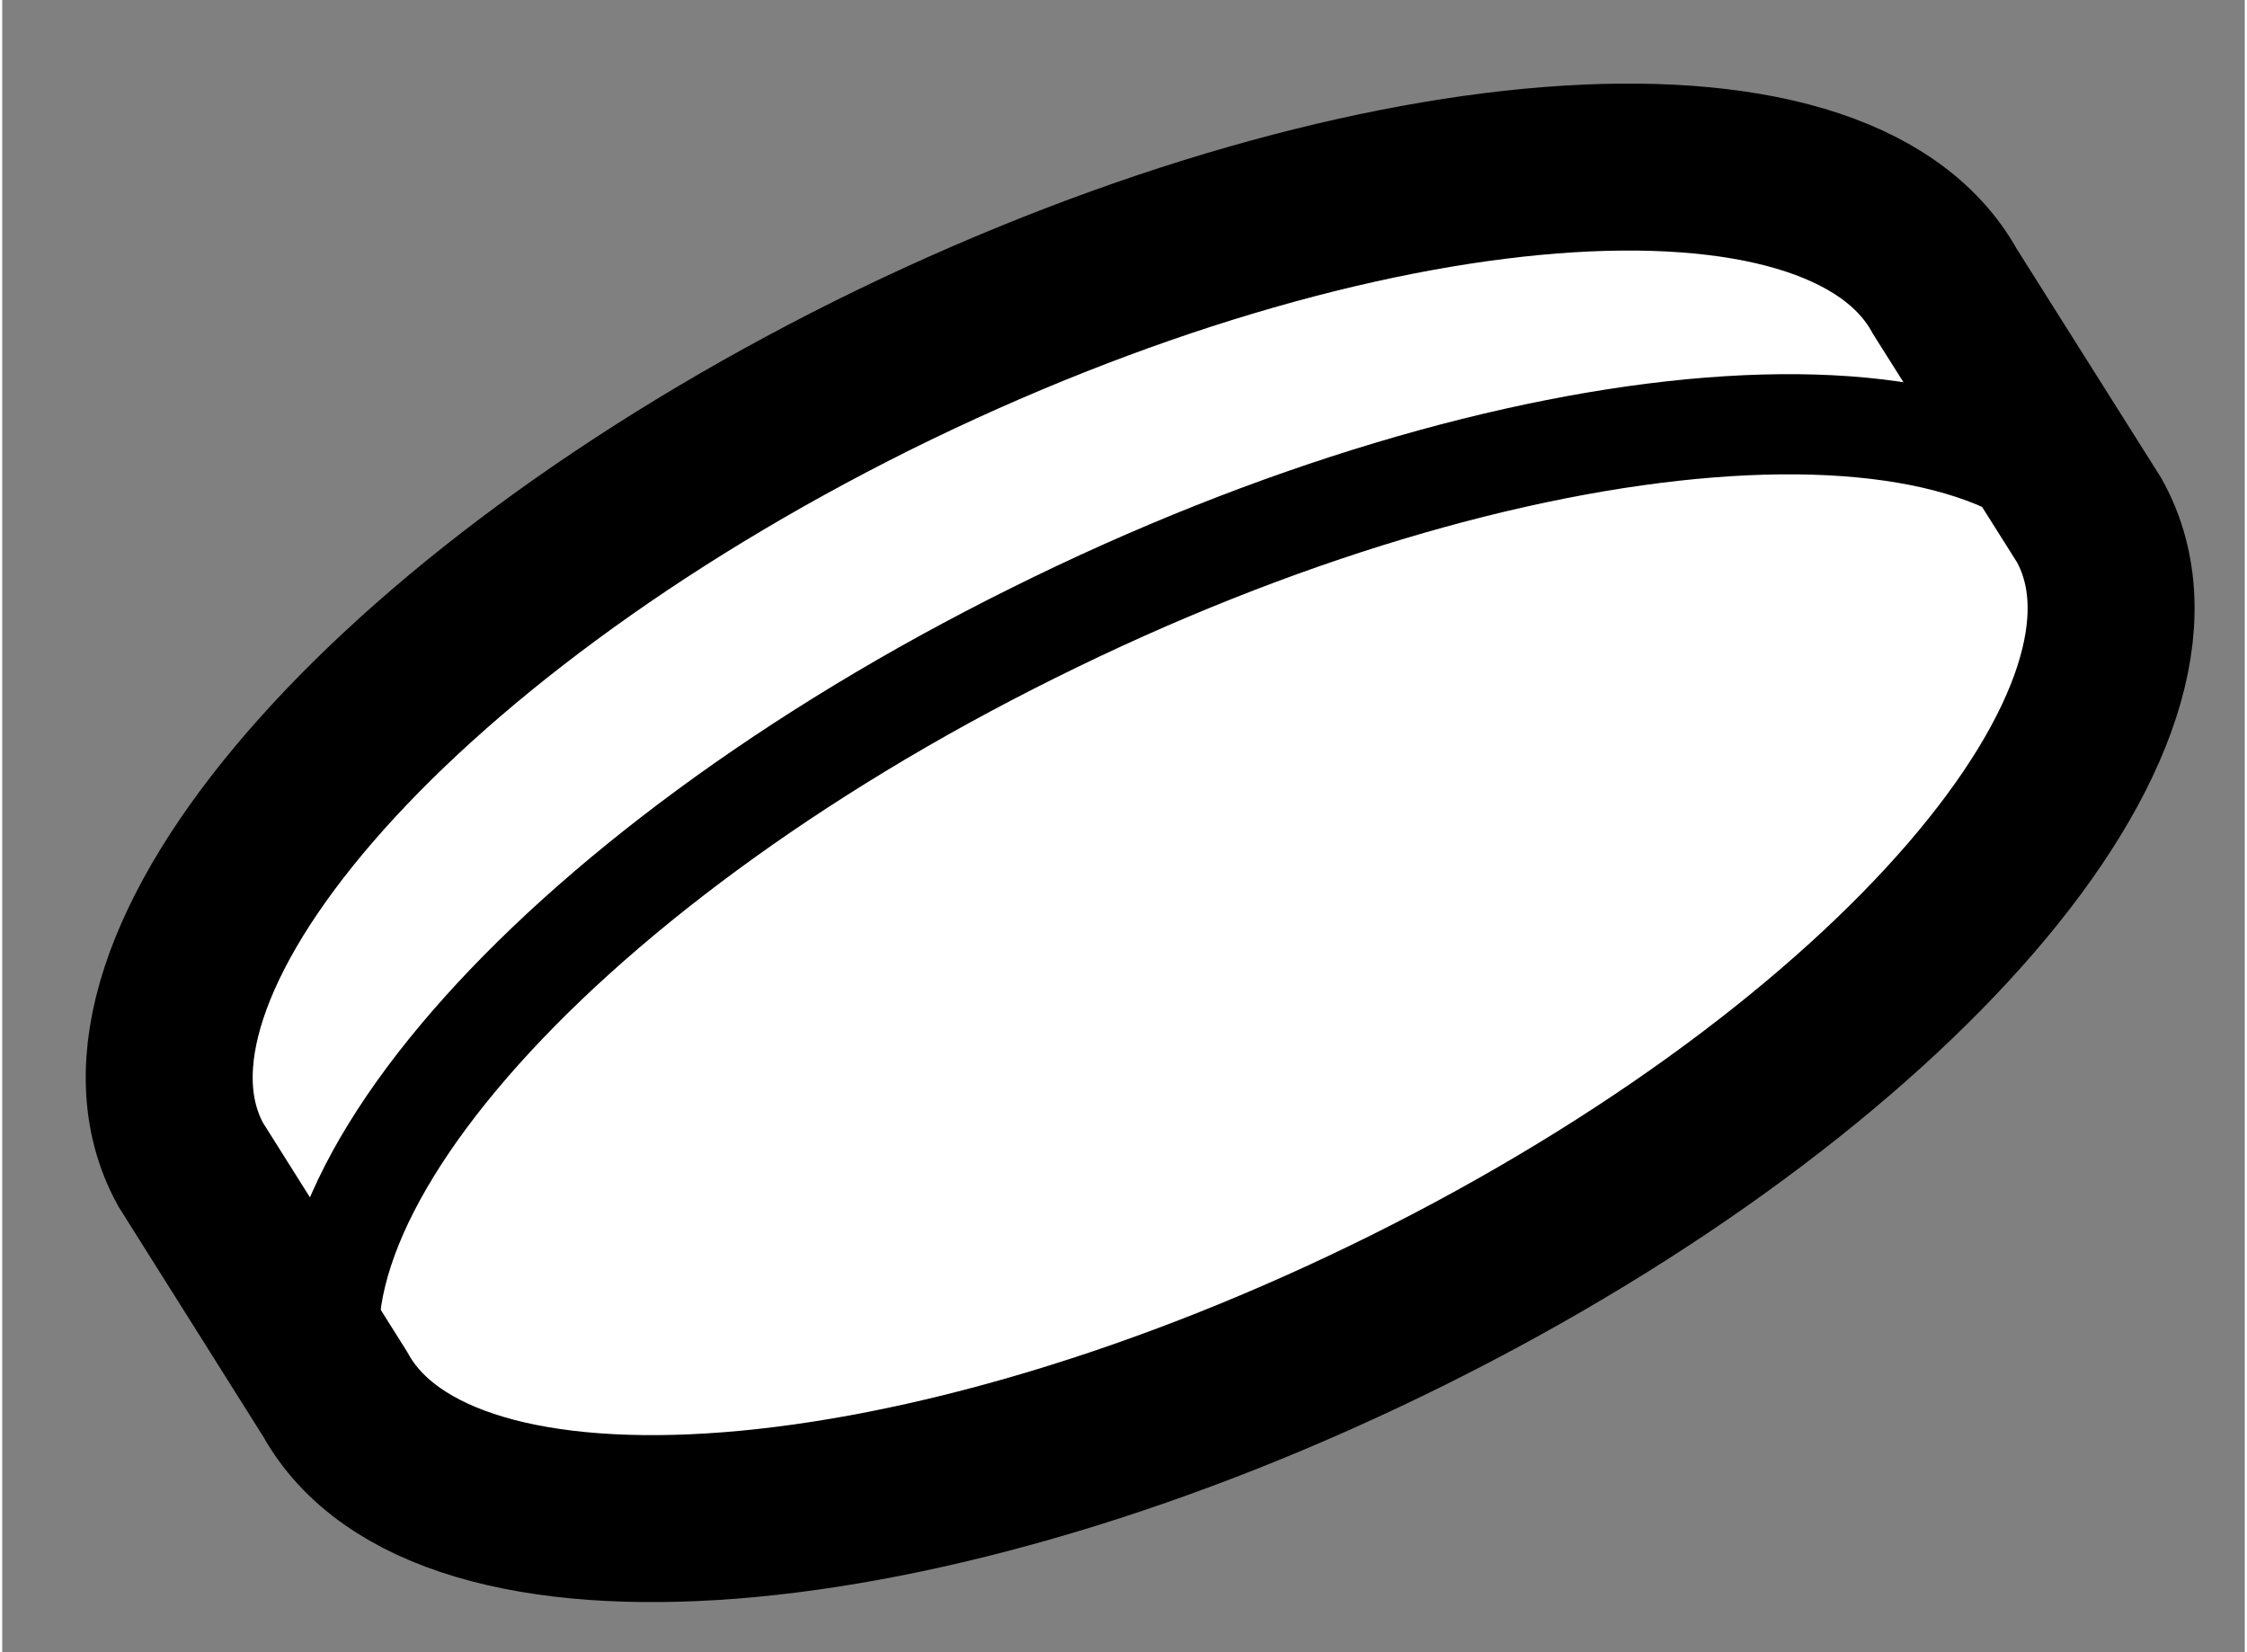 <?xml version="1.0" encoding="utf-8"?>
<!-- Generator: Adobe Illustrator 15.1.0, SVG Export Plug-In . SVG Version: 6.00 Build 0)  -->
<!DOCTYPE svg PUBLIC "-//W3C//DTD SVG 1.1//EN" "http://www.w3.org/Graphics/SVG/1.1/DTD/svg11.dtd">
<svg version="1.1" xmlns="http://www.w3.org/2000/svg" xmlns:xlink="http://www.w3.org/1999/xlink" x="0px" y="0px" width="244.8px"
	 height="180px" viewBox="50.846 26.444 6.716 4.948" enable-background="new 0 0 244.8 180" xml:space="preserve">
	
<rect x="50.846" y="26.444" width="6.716" height="4.948" fill="#808080" stroke="none"/>
	
<g><path fill="#FFFFFF" stroke="#000000" stroke-width="0.5" d="M51.843,30.619c0.322,0.583,1.762,0.47,3.214-0.252
					c1.451-0.722,2.364-1.781,2.039-2.365l-0.432-0.685c-0.321-0.583-1.759-0.469-3.211,0.251c-1.45,0.722-2.363,1.779-2.043,2.363
					L51.843,30.619z"></path><path fill="none" stroke="#000000" stroke-width="0.3" d="M57.142,28.085c-0.322-0.58-1.76-0.467-3.209,0.255
					c-1.451,0.72-2.367,1.778-2.044,2.361"></path></g>


</svg>